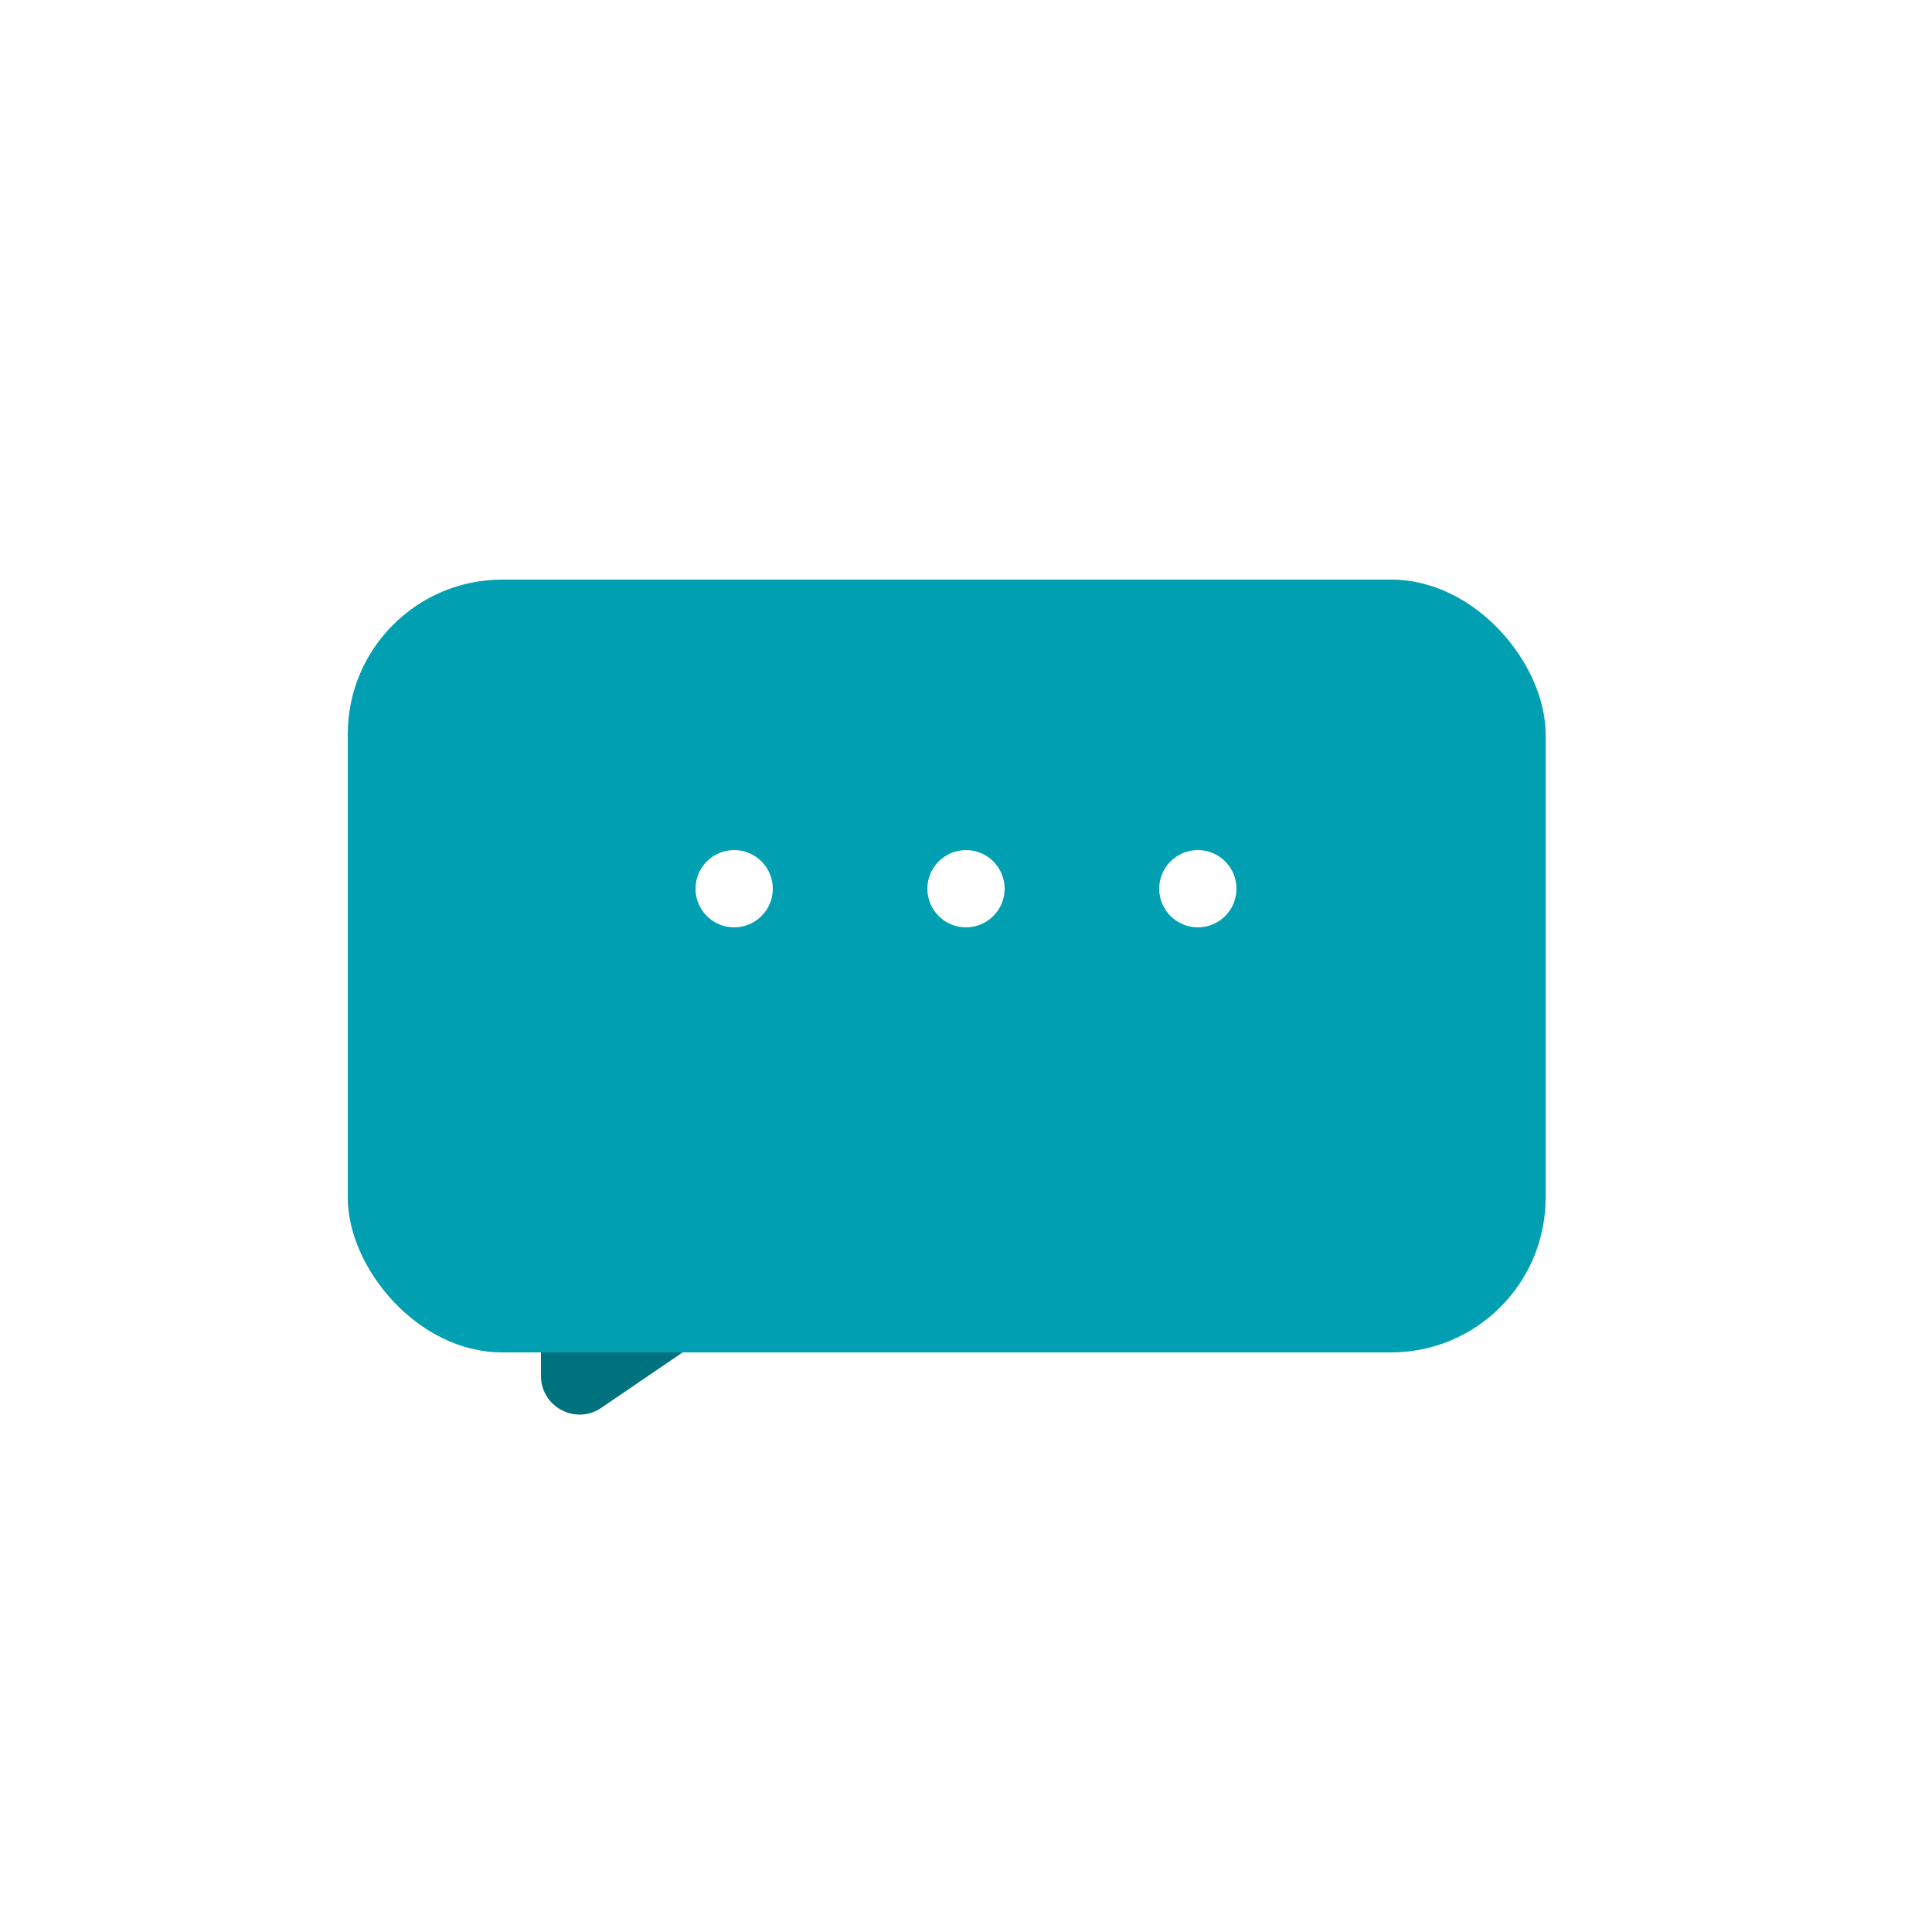 <svg width="50" height="50" viewBox="0 0 50 50" fill="none" xmlns="http://www.w3.org/2000/svg">
<g filter="url(#filter0_i_584_28)">
<circle cx="25" cy="25" r="25" fill="white"/>
</g>
<path d="M14 35.608V30H25L15.563 36.434C14.899 36.887 14 36.411 14 35.608Z" fill="#00727E"/>
<g filter="url(#filter1_i_584_28)">
<rect x="9" y="13" width="31" height="20" rx="4" fill="#009FB1"/>
</g>
<circle cx="19" cy="23" r="1" fill="white"/>
<circle cx="25" cy="23" r="1" fill="white"/>
<circle cx="31" cy="23" r="1" fill="white"/>
<defs>
<filter id="filter0_i_584_28" x="0" y="0" width="50" height="50" filterUnits="userSpaceOnUse" color-interpolation-filters="sRGB">
<feFlood flood-opacity="0" result="BackgroundImageFix"/>
<feBlend mode="normal" in="SourceGraphic" in2="BackgroundImageFix" result="shape"/>
<feColorMatrix in="SourceAlpha" type="matrix" values="0 0 0 0 0 0 0 0 0 0 0 0 0 0 0 0 0 0 127 0" result="hardAlpha"/>
<feOffset/>
<feGaussianBlur stdDeviation="1"/>
<feComposite in2="hardAlpha" operator="arithmetic" k2="-1" k3="1"/>
<feColorMatrix type="matrix" values="0 0 0 0 0.4 0 0 0 0 0.4 0 0 0 0 0.4 0 0 0 0.15 0"/>
<feBlend mode="normal" in2="shape" result="effect1_innerShadow_584_28"/>
</filter>
<filter id="filter1_i_584_28" x="9" y="13" width="31" height="22" filterUnits="userSpaceOnUse" color-interpolation-filters="sRGB">
<feFlood flood-opacity="0" result="BackgroundImageFix"/>
<feBlend mode="normal" in="SourceGraphic" in2="BackgroundImageFix" result="shape"/>
<feColorMatrix in="SourceAlpha" type="matrix" values="0 0 0 0 0 0 0 0 0 0 0 0 0 0 0 0 0 0 127 0" result="hardAlpha"/>
<feOffset dy="2"/>
<feGaussianBlur stdDeviation="1"/>
<feComposite in2="hardAlpha" operator="arithmetic" k2="-1" k3="1"/>
<feColorMatrix type="matrix" values="0 0 0 0 0 0 0 0 0 0.314 0 0 0 0 0.35 0 0 0 0.4 0"/>
<feBlend mode="normal" in2="shape" result="effect1_innerShadow_584_28"/>
</filter>
</defs>
</svg>
